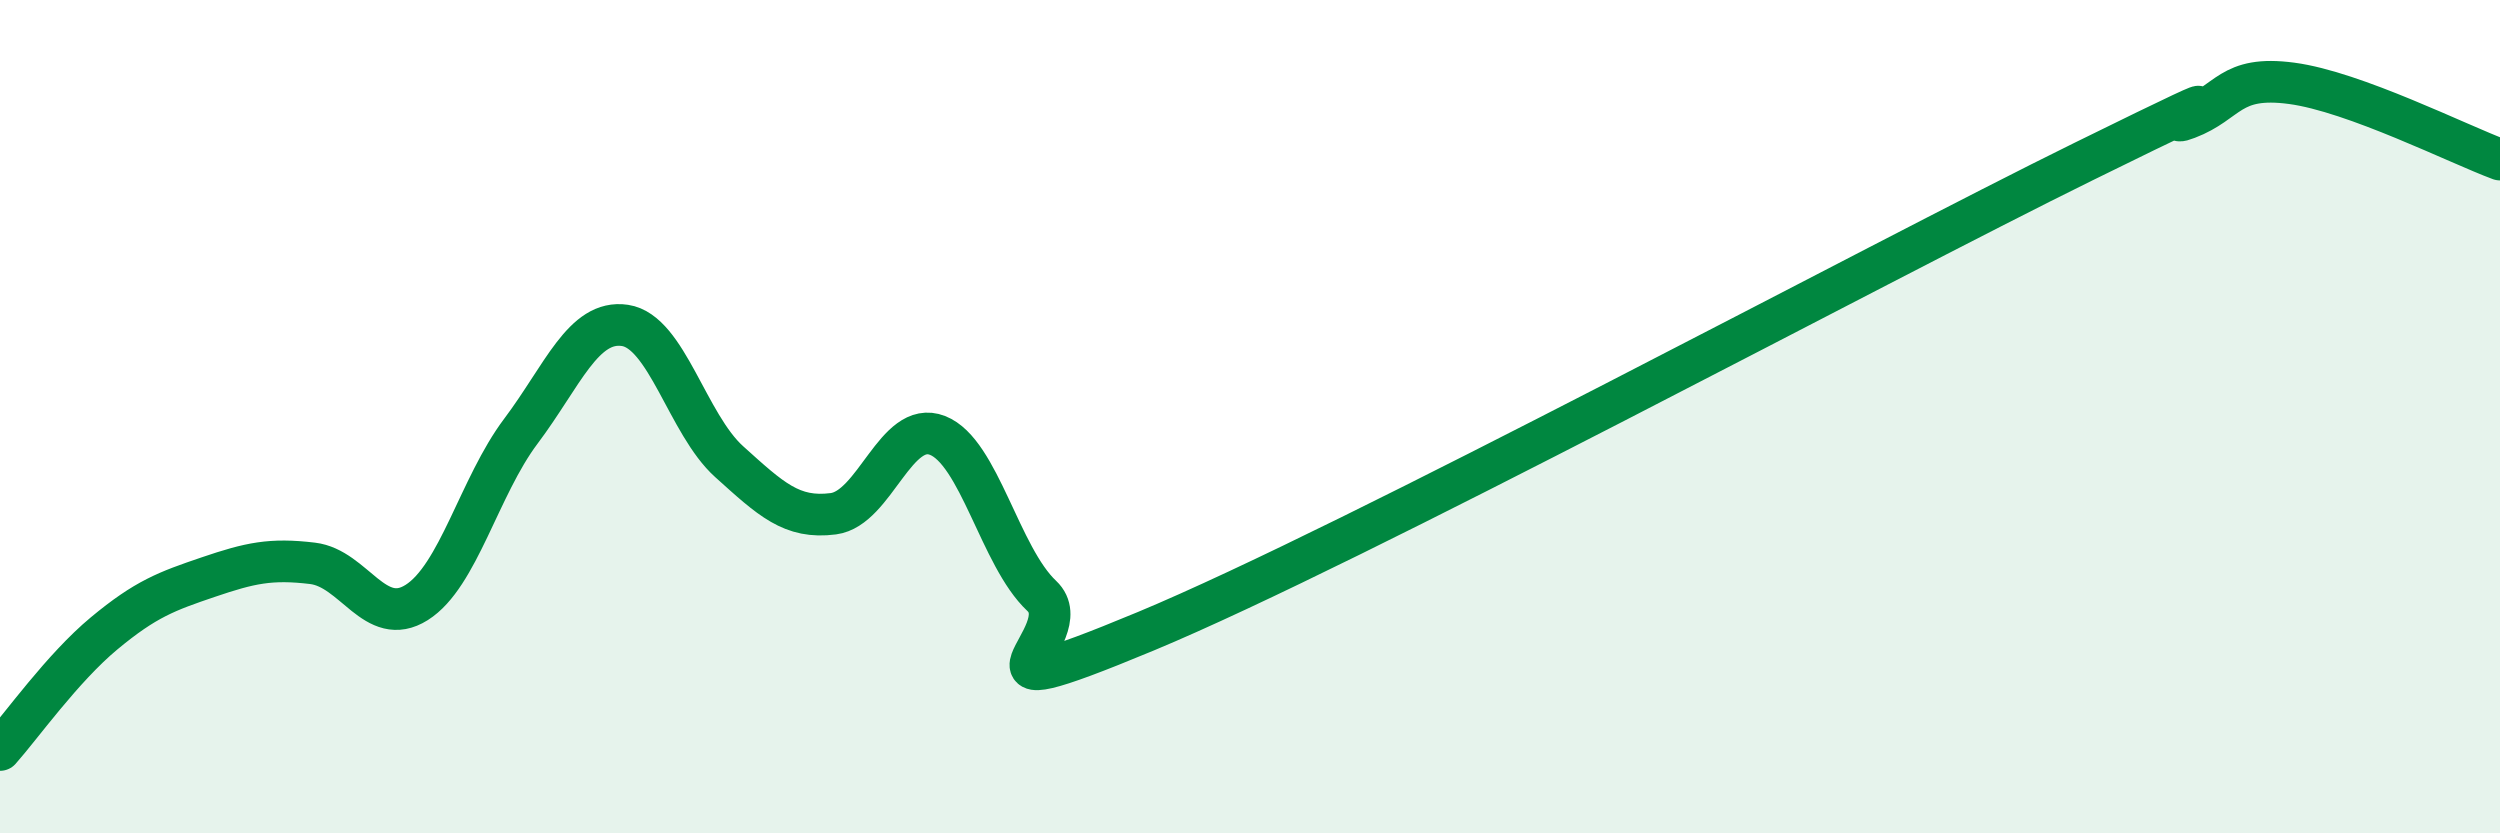 
    <svg width="60" height="20" viewBox="0 0 60 20" xmlns="http://www.w3.org/2000/svg">
      <path
        d="M 0,18 C 0.5,17.44 1.5,16.03 2.5,15.2 C 3.5,14.37 4,14.19 5,13.85 C 6,13.51 6.5,13.4 7.5,13.52 C 8.5,13.64 9,15.09 10,14.46 C 11,13.83 11.5,11.68 12.5,10.35 C 13.5,9.02 14,7.66 15,7.81 C 16,7.96 16.5,10.18 17.5,11.08 C 18.5,11.98 19,12.46 20,12.33 C 21,12.2 21.5,10.06 22.5,10.45 C 23.5,10.84 24,13.36 25,14.3 C 26,15.24 22.5,17.23 27.5,15.15 C 32.5,13.07 45,6.34 50,3.88 C 55,1.42 51.5,3.22 52.5,2.84 C 53.5,2.46 53.5,1.8 55,2 C 56.5,2.2 59,3.46 60,3.83L60 20L0 20Z"
        fill="#008740"
        opacity="0.1"
        stroke-linecap="round"
        stroke-linejoin="round"
      />
      <path
        d="M 0,18 C 0.5,17.44 1.5,16.03 2.5,15.2 C 3.5,14.37 4,14.19 5,13.85 C 6,13.51 6.5,13.4 7.5,13.52 C 8.5,13.64 9,15.09 10,14.46 C 11,13.83 11.5,11.68 12.5,10.35 C 13.5,9.02 14,7.66 15,7.81 C 16,7.96 16.5,10.18 17.5,11.08 C 18.5,11.98 19,12.46 20,12.33 C 21,12.2 21.5,10.06 22.5,10.45 C 23.5,10.84 24,13.36 25,14.3 C 26,15.24 22.5,17.23 27.5,15.15 C 32.5,13.07 45,6.34 50,3.88 C 55,1.42 51.5,3.22 52.5,2.84 C 53.5,2.46 53.5,1.8 55,2 C 56.5,2.2 59,3.46 60,3.83"
        stroke="#008740"
        stroke-width="1"
        fill="none"
        stroke-linecap="round"
        stroke-linejoin="round"
      />
    </svg>
  